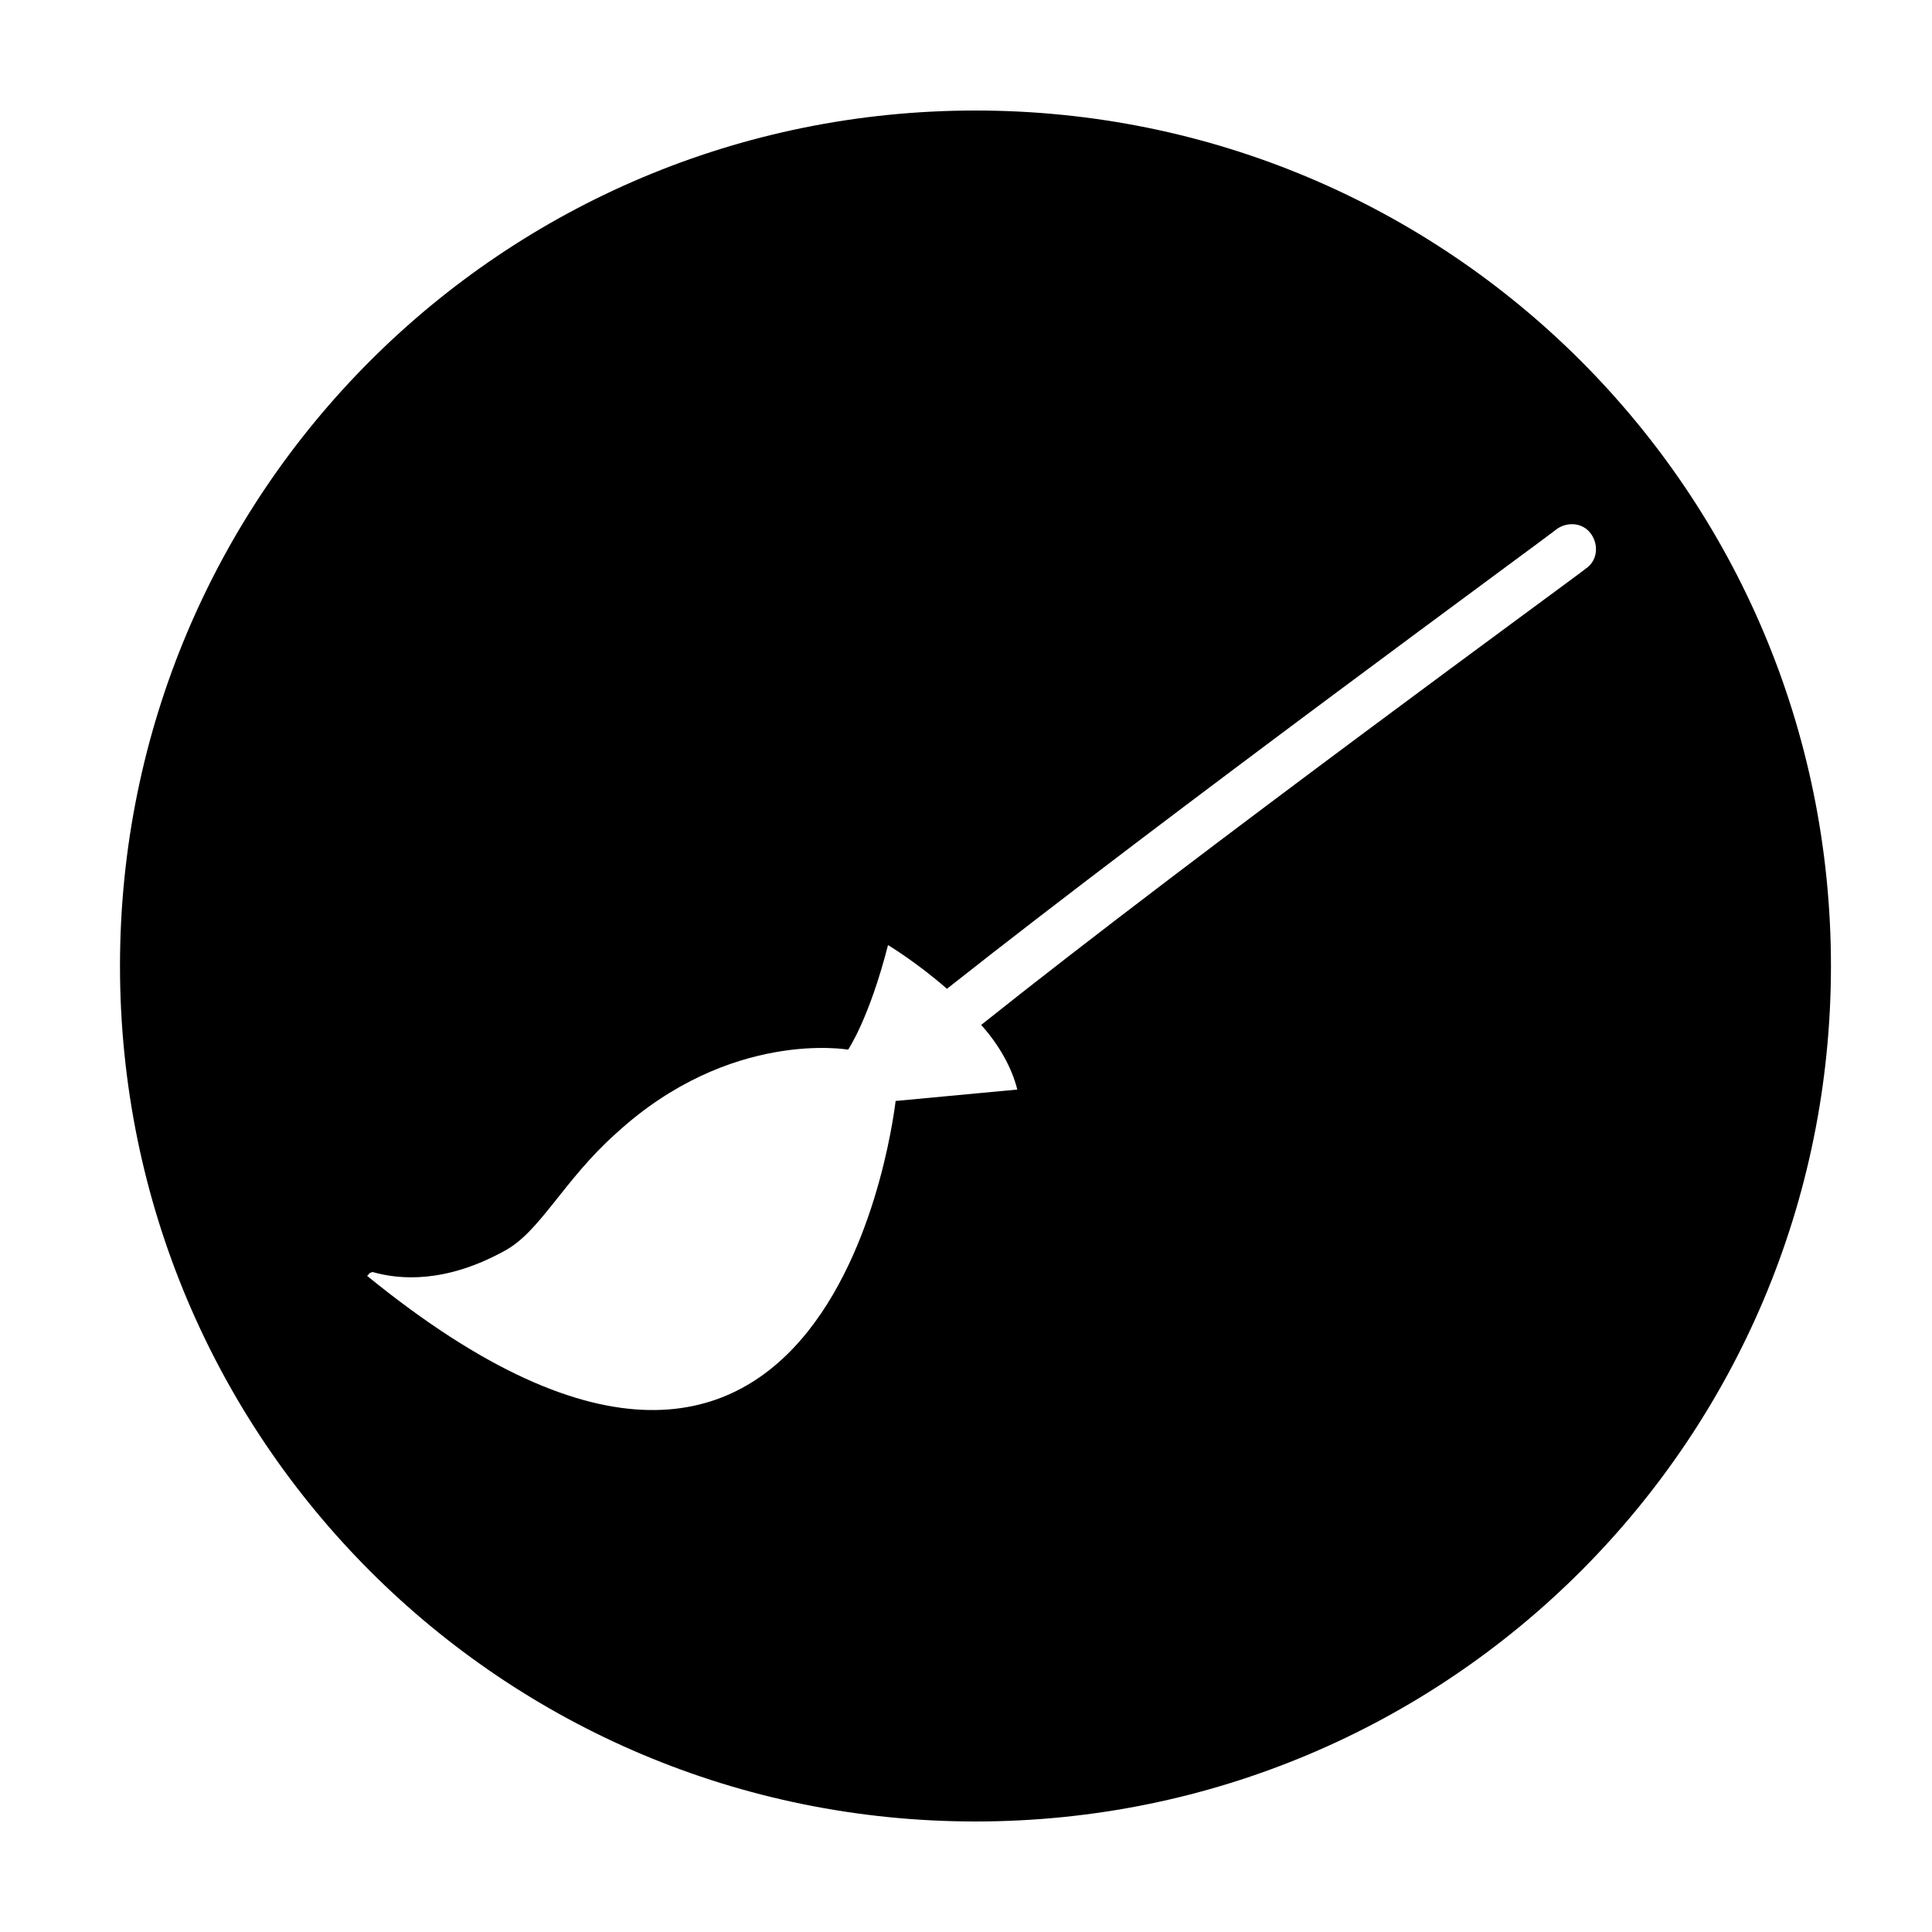 <?xml version="1.0" encoding="UTF-8"?>
<!-- The Best Svg Icon site in the world: iconSvg.co, Visit us! https://iconsvg.co -->
<svg fill="#000000" width="800px" height="800px" version="1.1" viewBox="144 144 512 512" xmlns="http://www.w3.org/2000/svg">
 <path d="m175.8 400c0 125.45 101.27 226.71 226.71 226.71s226.71-101.27 226.71-226.71-101.27-226.71-226.71-226.71-226.71 101.27-226.71 226.71zm65.492 82.121c0.504-0.504 1.008-1.008 0-0.504 0.504 0 1.008-0.504 1.512-0.504 7.055 2.016 19.145 3.023 34.762-5.543 9.574-5.039 15.617-18.641 29.727-31.234 30.23-27.711 61.465-22.168 61.465-22.168s5.543-8.062 10.578-27.711c0 0 7.559 4.535 15.617 11.586 57.938-45.848 160.71-120.91 161.72-121.92 3.023-2.016 7.055-1.512 9.07 1.512 2.016 3.023 1.512 7.055-1.512 9.07-1.008 1.008-102.78 75.066-160.21 120.91 4.535 5.039 8.062 11.082 9.574 17.129l-32.242 3.023c0-1.008-15.117 148.12-140.06 46.352z"/>
</svg>